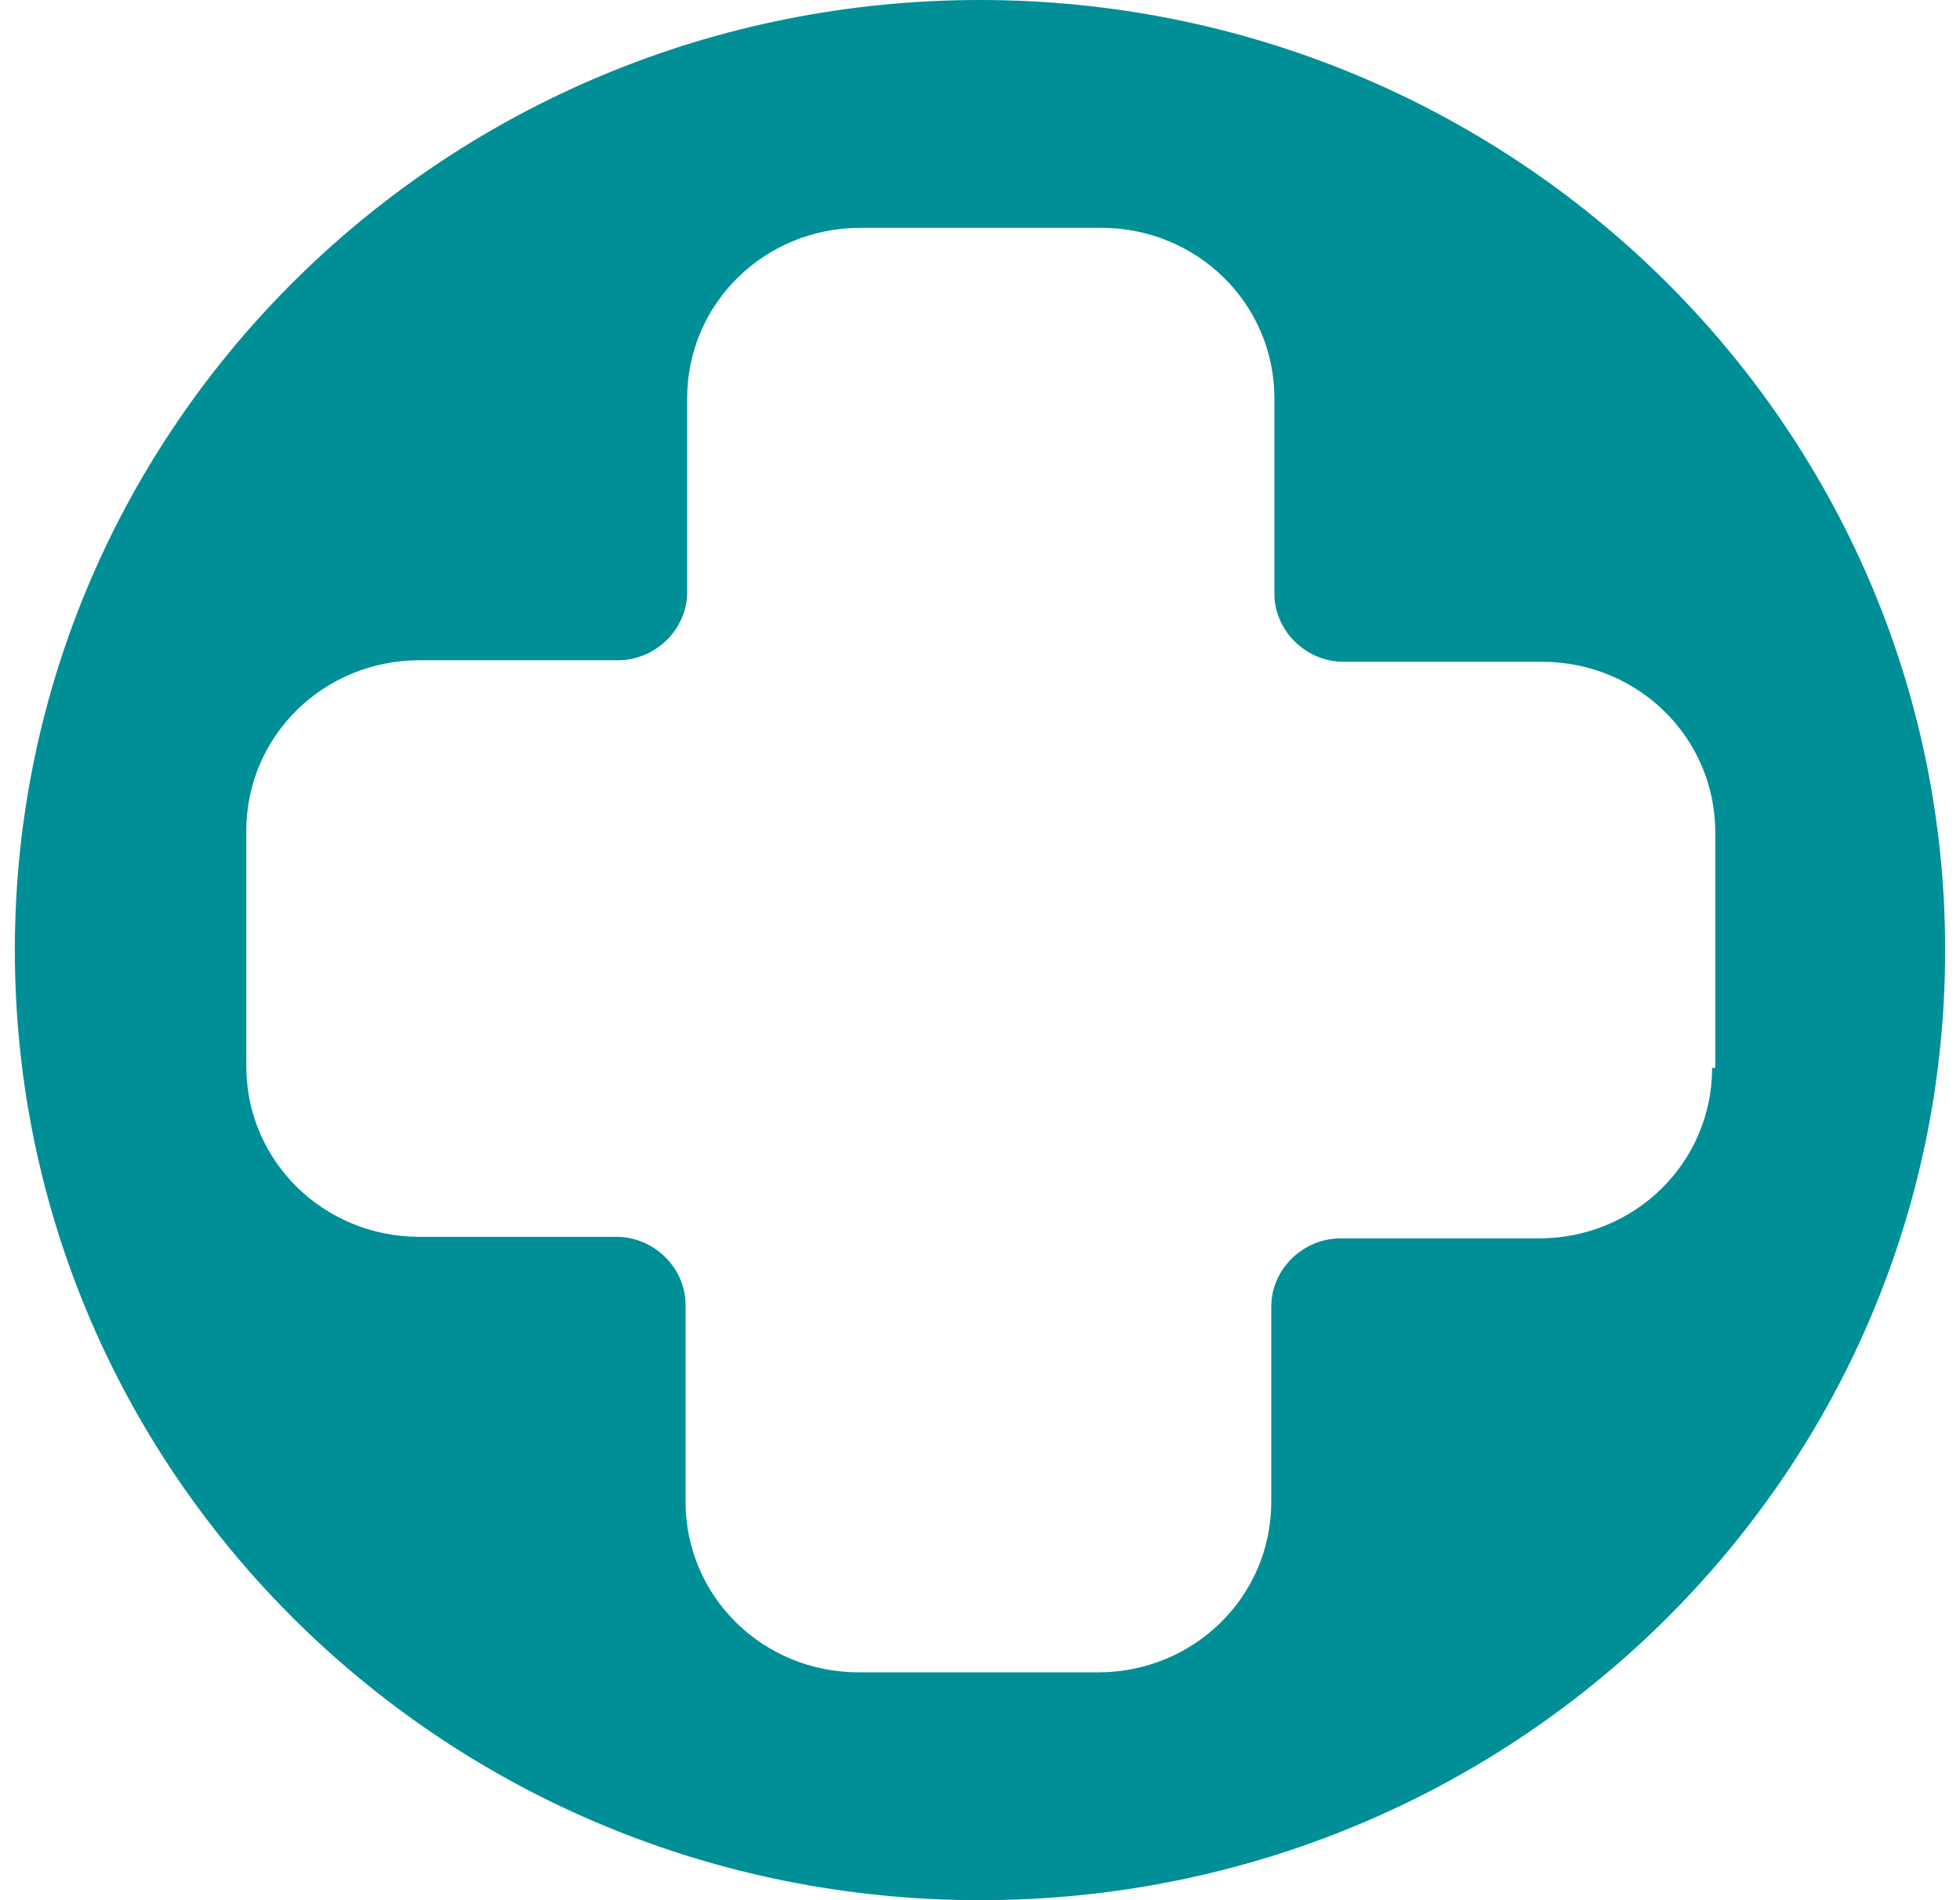 <svg width="66" height="64" viewBox="0 0 66 64" fill="none" xmlns="http://www.w3.org/2000/svg">
<path d="M33 0C15.027 0 0.5 14.303 0.5 32C0.5 49.697 15.027 64 33 64C50.973 64 65.5 49.697 65.5 32C65.5 14.303 50.92 0 33 0ZM57.653 35.967C57.653 39.152 55.056 41.71 51.821 41.71H45.141C43.869 41.71 42.808 42.754 42.808 44.007V50.584C42.808 53.768 40.21 56.326 36.976 56.326H28.918C25.683 56.326 23.086 53.768 23.086 50.584V43.954C23.086 42.702 22.025 41.657 20.753 41.657H14.126C10.892 41.657 8.294 39.099 8.294 35.915V27.98C8.294 24.796 10.892 22.238 14.126 22.238H20.806C22.078 22.238 23.139 21.194 23.139 19.941V13.416C23.139 10.232 25.736 7.674 28.971 7.674H37.082C40.316 7.674 42.914 10.232 42.914 13.416V19.994C42.914 21.246 43.975 22.29 45.247 22.29H51.927C55.161 22.29 57.759 24.848 57.759 28.033V35.967H57.653Z" fill="#008F96"/>
</svg>
